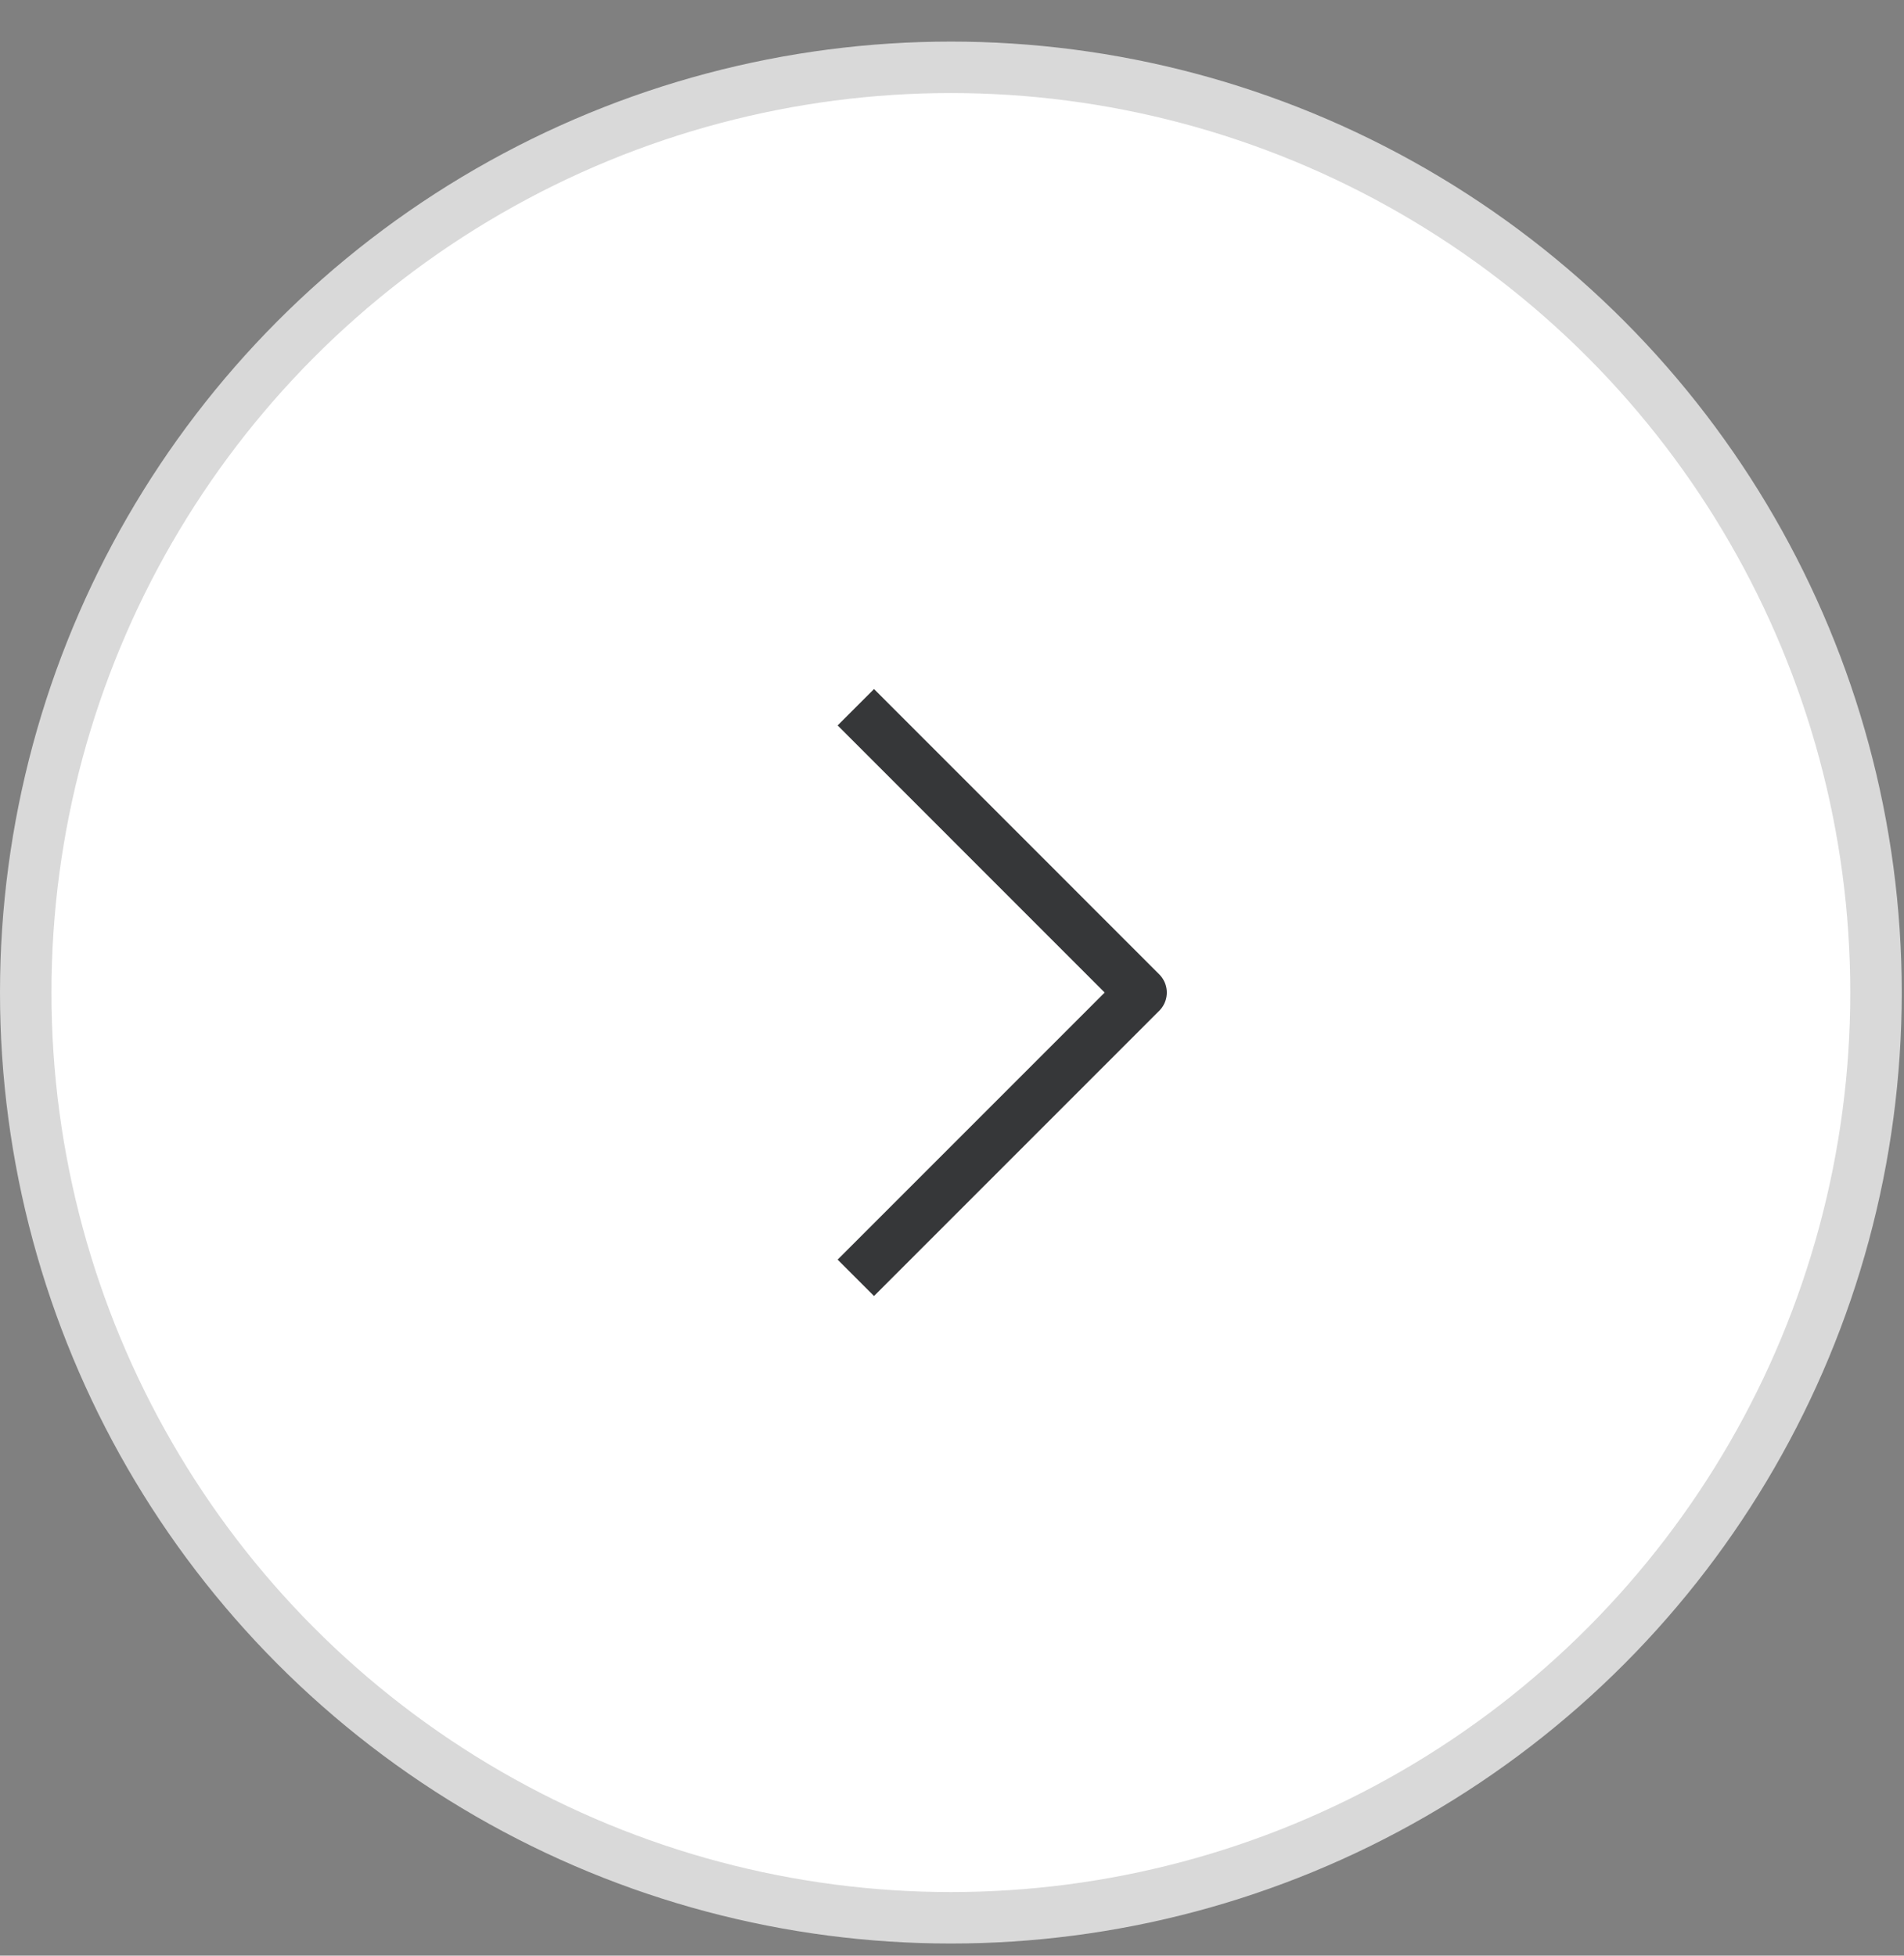 <svg width="37" height="38" viewBox="0 0 37 38" fill="none" xmlns="http://www.w3.org/2000/svg">
<rect x="0" y="0" width="37" height="38" fill="#808080" stroke="none"/>
<circle cx="18.478" cy="19.286" r="17.978" transform="rotate(-180 18.478 19.286)" fill="white" stroke="#D9D9D9"/>
<path d="M16.631 24.829L22.174 19.286L16.631 13.742" stroke="#363739" stroke-linejoin="round"/>
</svg>
